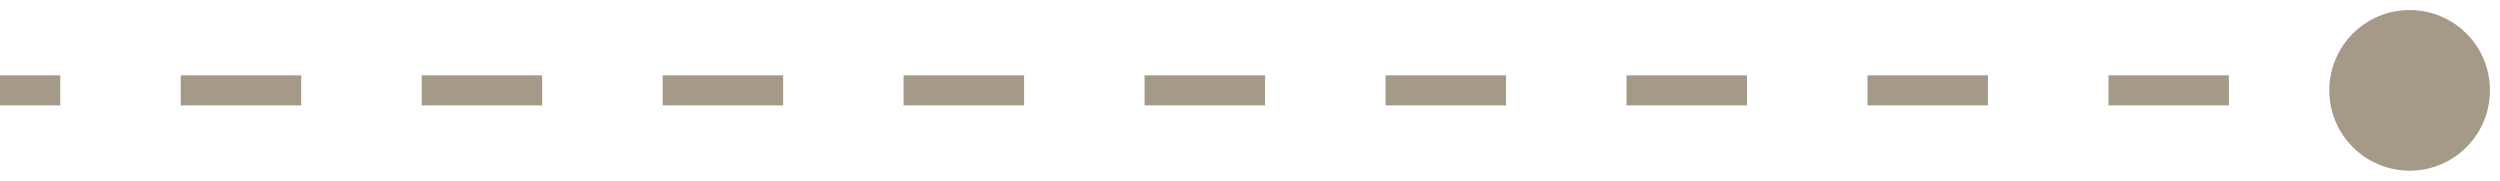 <?xml version="1.0" encoding="UTF-8"?> <svg xmlns="http://www.w3.org/2000/svg" width="83" height="6" viewBox="0 0 83 6" fill="none"> <path d="M77.333 3C77.333 1.527 78.527 0.333 80 0.333C81.473 0.333 82.667 1.527 82.667 3C82.667 4.473 81.473 5.667 80 5.667C78.527 5.667 77.333 4.473 77.333 3ZM2.78181e-08 2.5L2 2.5L2 3.5L-2.78181e-08 3.5L2.78181e-08 2.5ZM6 2.5L10 2.5L10 3.5L6 3.5L6 2.5ZM14 2.5L18 2.5L18 3.5L14 3.5L14 2.5ZM22 2.5L26 2.5L26 3.5L22 3.5L22 2.5ZM30 2.5L34 2.5L34 3.5L30 3.5L30 2.5ZM38 2.5L42 2.5L42 3.5L38 3.5L38 2.5ZM46 2.5L50 2.5L50 3.5L46 3.5L46 2.5ZM54 2.5L58 2.5L58 3.5L54 3.5L54 2.5ZM62 2.5L66 2.5L66 3.5L62 3.5L62 2.5ZM70 2.5L74 2.5L74 3.5L70 3.5L70 2.5ZM78 2.5L80 2.5L80 3.5L78 3.5L78 2.5Z" fill="#A59A88"></path> </svg> 
